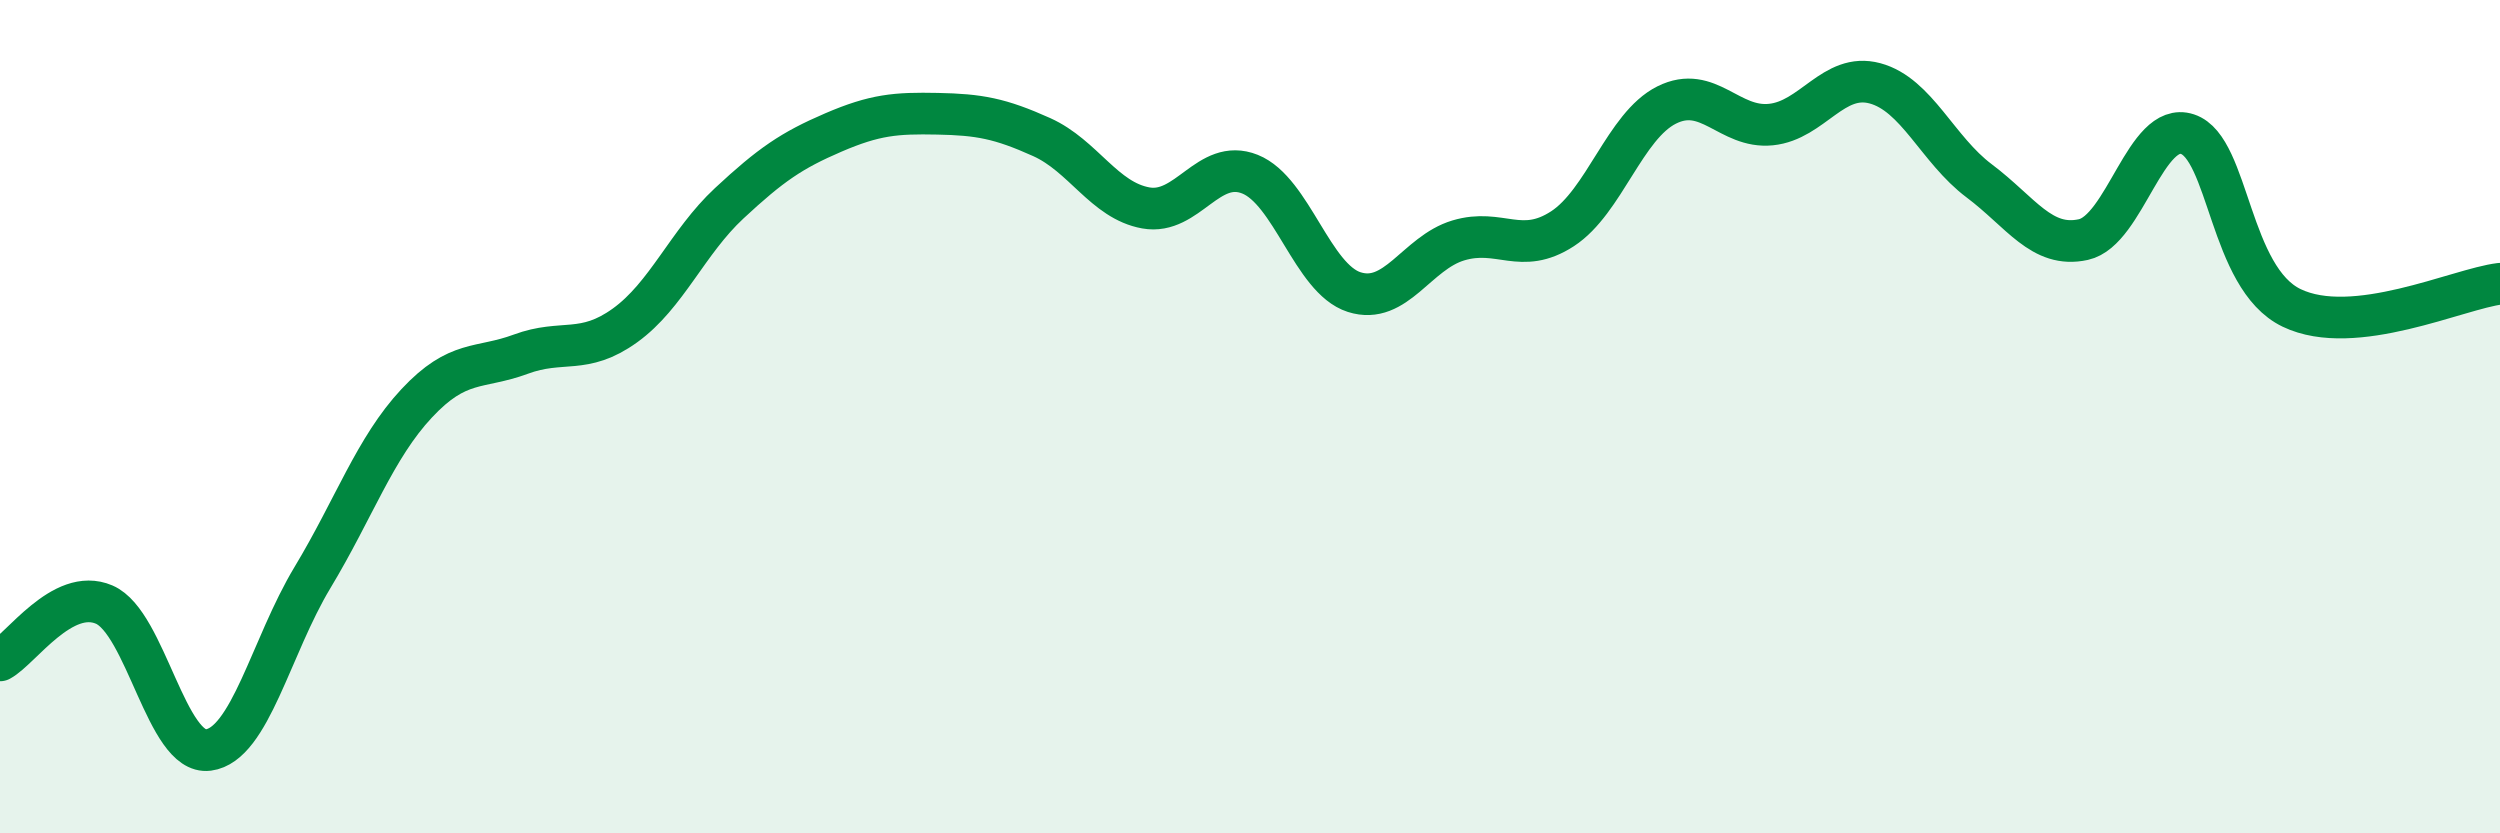 
    <svg width="60" height="20" viewBox="0 0 60 20" xmlns="http://www.w3.org/2000/svg">
      <path
        d="M 0,15.85 C 0.5,15.58 1.5,14.08 2.5,14.51 C 3.5,14.94 4,18.13 5,18 C 6,17.87 6.5,15.52 7.5,13.86 C 8.5,12.2 9,10.75 10,9.68 C 11,8.61 11.5,8.87 12.5,8.5 C 13.5,8.13 14,8.53 15,7.81 C 16,7.09 16.5,5.81 17.5,4.88 C 18.5,3.95 19,3.61 20,3.18 C 21,2.75 21.5,2.71 22.5,2.73 C 23.5,2.75 24,2.84 25,3.29 C 26,3.74 26.5,4.81 27.5,4.99 C 28.5,5.17 29,3.78 30,4.18 C 31,4.58 31.5,6.69 32.5,7.01 C 33.5,7.33 34,6.07 35,5.77 C 36,5.47 36.5,6.14 37.5,5.49 C 38.5,4.84 39,3.02 40,2.52 C 41,2.02 41.5,3.09 42.5,2.99 C 43.5,2.89 44,1.73 45,2 C 46,2.27 46.5,3.59 47.5,4.34 C 48.5,5.09 49,5.97 50,5.75 C 51,5.53 51.5,2.89 52.5,3.22 C 53.5,3.55 53.5,6.67 55,7.39 C 56.5,8.11 59,6.93 60,6.81L60 20L0 20Z"
        fill="#008740"
        opacity="0.1"
        stroke-linecap="round"
        stroke-linejoin="round"
      />
      <path
        d="M 0,15.85 C 0.5,15.58 1.5,14.08 2.5,14.51 C 3.5,14.94 4,18.13 5,18 C 6,17.87 6.5,15.52 7.5,13.86 C 8.5,12.2 9,10.75 10,9.68 C 11,8.61 11.5,8.87 12.5,8.5 C 13.5,8.13 14,8.53 15,7.81 C 16,7.09 16.5,5.81 17.5,4.88 C 18.5,3.95 19,3.61 20,3.18 C 21,2.75 21.5,2.71 22.5,2.73 C 23.5,2.75 24,2.84 25,3.29 C 26,3.74 26.5,4.81 27.5,4.99 C 28.5,5.17 29,3.78 30,4.18 C 31,4.58 31.5,6.69 32.5,7.01 C 33.5,7.33 34,6.07 35,5.77 C 36,5.47 36.5,6.14 37.5,5.49 C 38.5,4.84 39,3.02 40,2.52 C 41,2.02 41.5,3.09 42.5,2.99 C 43.5,2.89 44,1.73 45,2 C 46,2.27 46.5,3.59 47.5,4.34 C 48.5,5.09 49,5.97 50,5.75 C 51,5.53 51.5,2.89 52.5,3.22 C 53.5,3.55 53.5,6.67 55,7.39 C 56.5,8.11 59,6.93 60,6.81"
        stroke="#008740"
        stroke-width="1"
        fill="none"
        stroke-linecap="round"
        stroke-linejoin="round"
      />
    </svg>
  